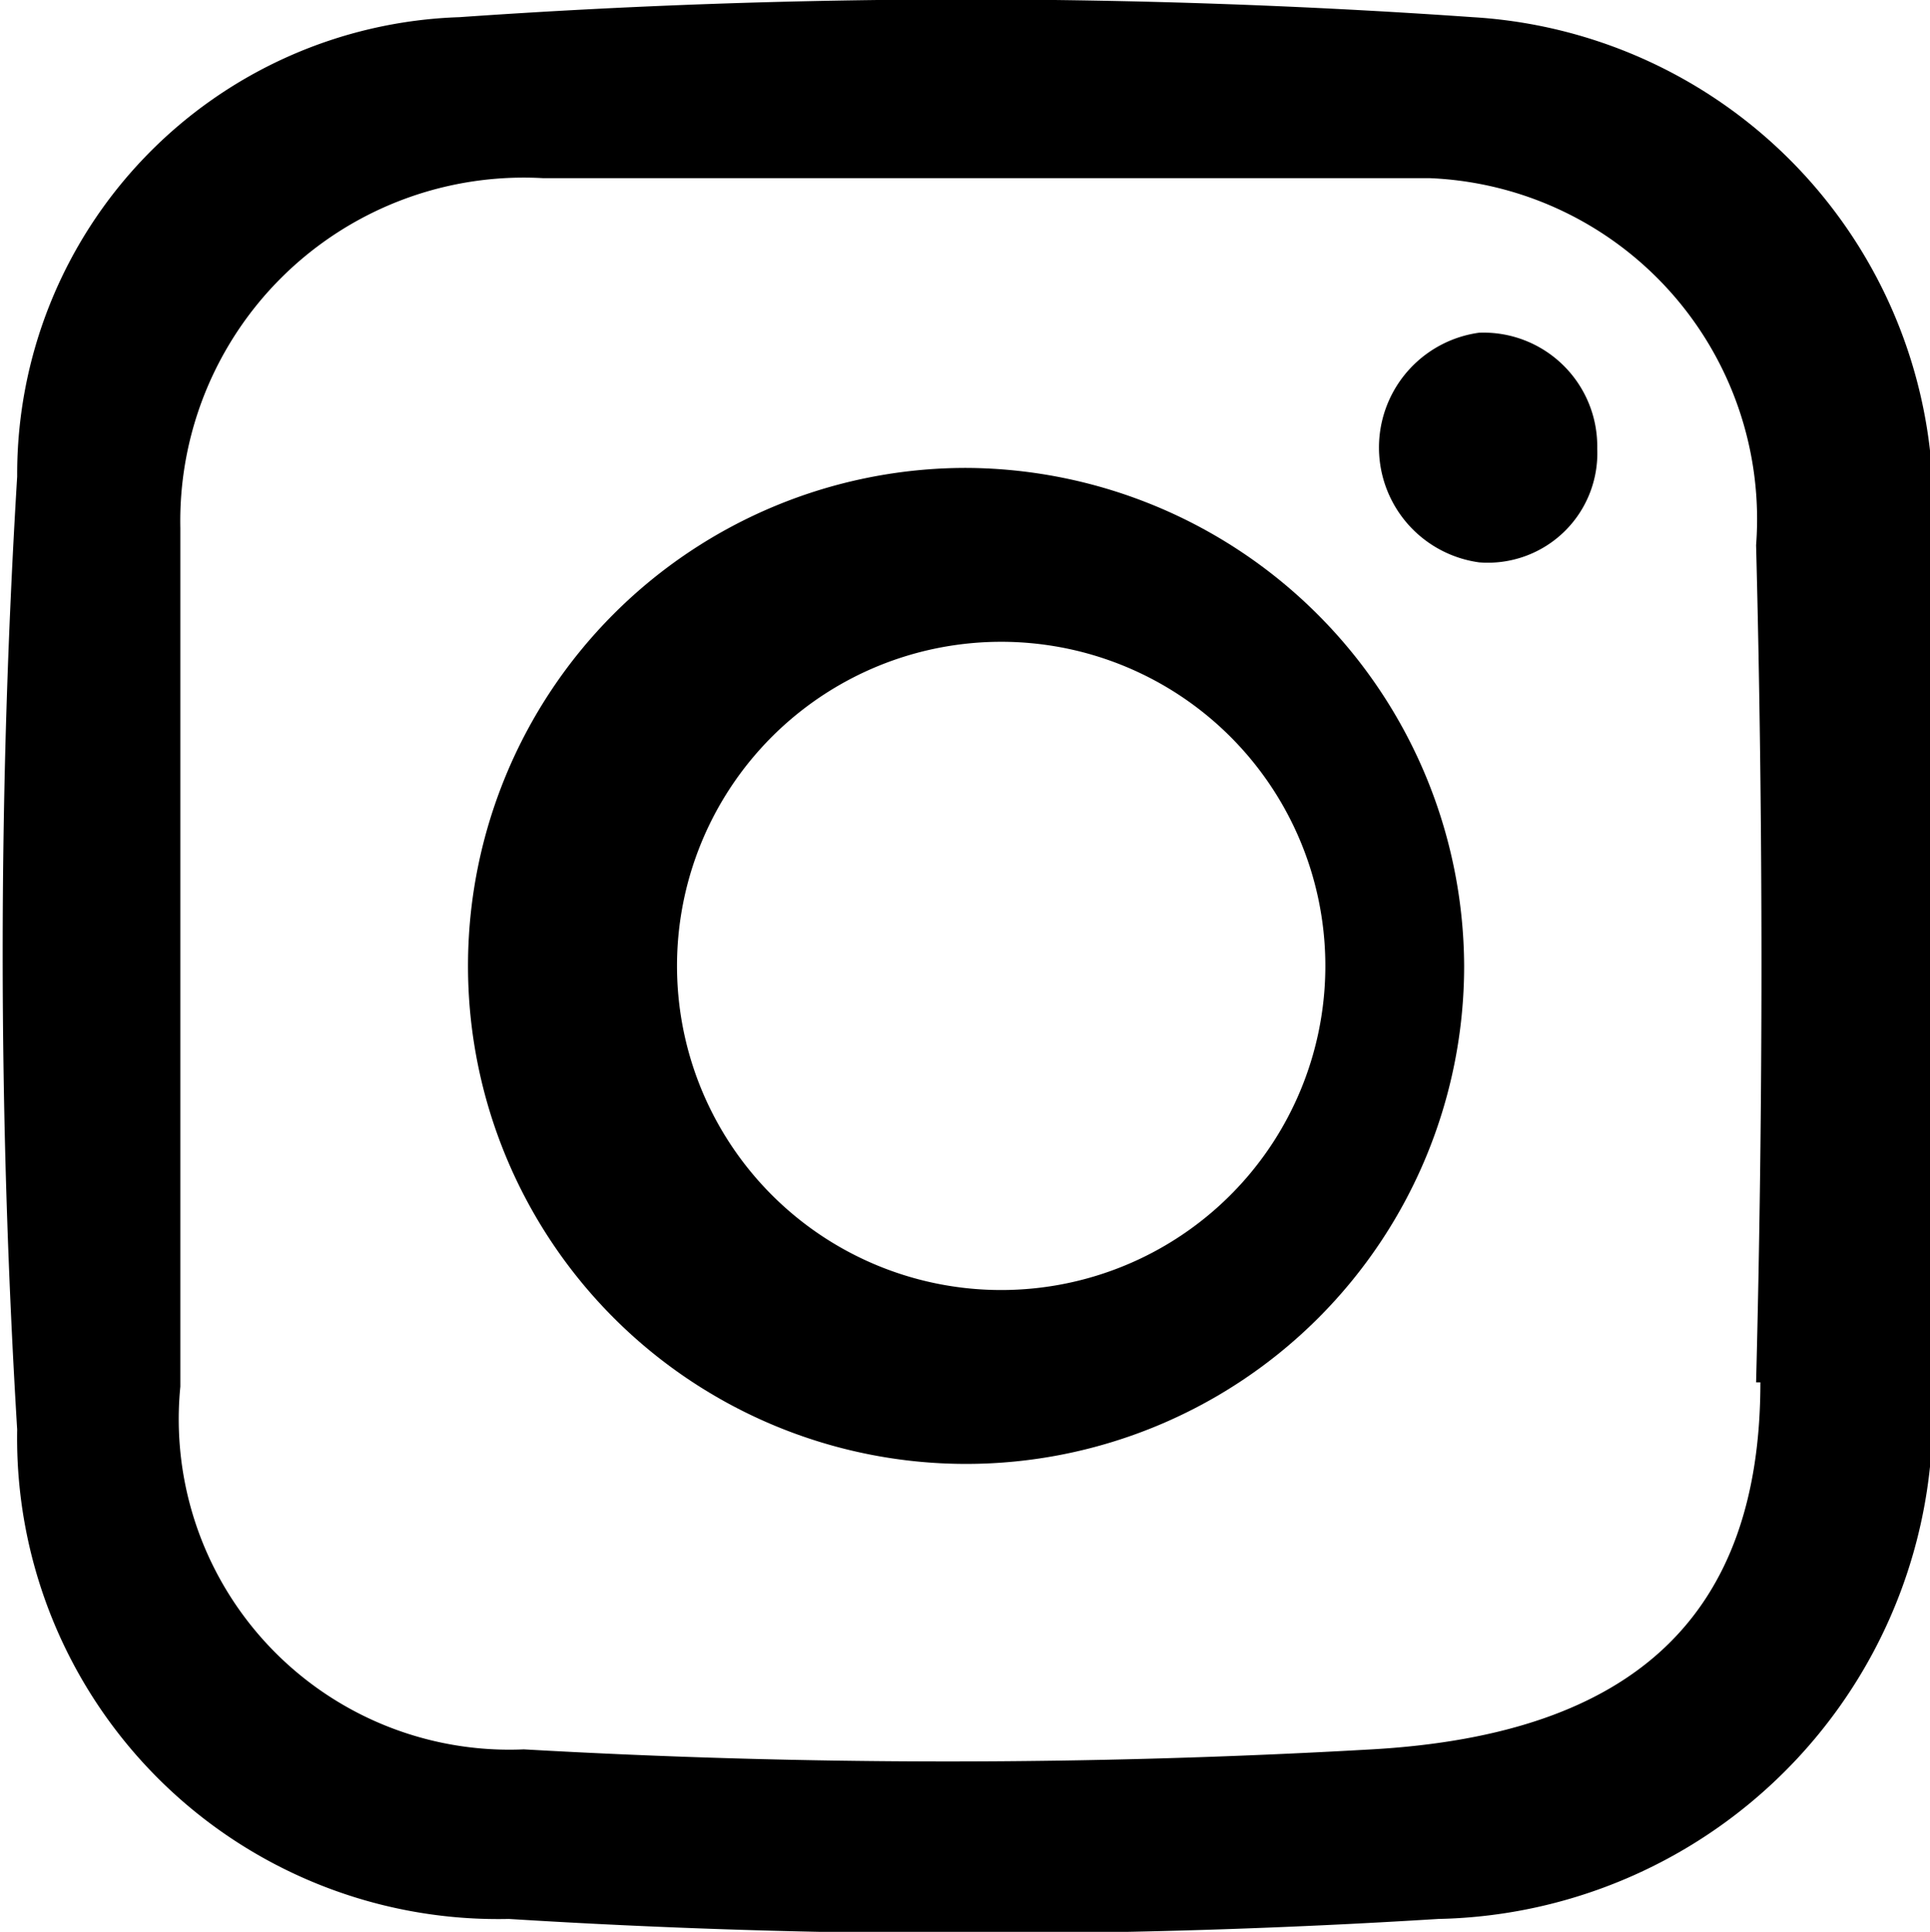 <svg xmlns="http://www.w3.org/2000/svg" viewBox="0 0 8.99 9"><g id="Слой_2" data-name="Слой 2"><g id="Layer_1" data-name="Layer 1"><path d="M9,4.5H9c0-.68,0-1.36,0-2A2.28,2.28,0,0,0,6.86.08a33.8,33.8,0,0,0-4.72,0A2.13,2.13,0,0,0,.08,2.22a36.54,36.54,0,0,0,0,4.44A2.24,2.24,0,0,0,2.37,8.94a34.75,34.75,0,0,0,4.33,0A2.35,2.35,0,0,0,9,6.48C9,5.82,9,5.16,9,4.5Zm-.8,1.94c0,1.08-.58,1.64-1.81,1.71a34.69,34.69,0,0,1-3.95,0A1.54,1.54,0,0,1,.84,6.46c0-1.32,0-2.64,0-4A1.6,1.6,0,0,1,2.53.83c.67,0,1.34,0,2,0h0c.71,0,1.42,0,2.13,0A1.59,1.59,0,0,1,8.18,2.54Q8.23,4.49,8.18,6.44Z"/><path d="M4.5,2.18A2.32,2.32,0,1,0,6.82,4.5,2.33,2.33,0,0,0,4.5,2.18ZM4.49,6a1.51,1.51,0,0,1,0-3,1.51,1.51,0,1,1,0,3Z"/><path d="M6.89,1.55a.54.54,0,0,0,0,1.07.51.51,0,0,0,.55-.53A.53.53,0,0,0,6.89,1.55Z"/></g></g></svg>